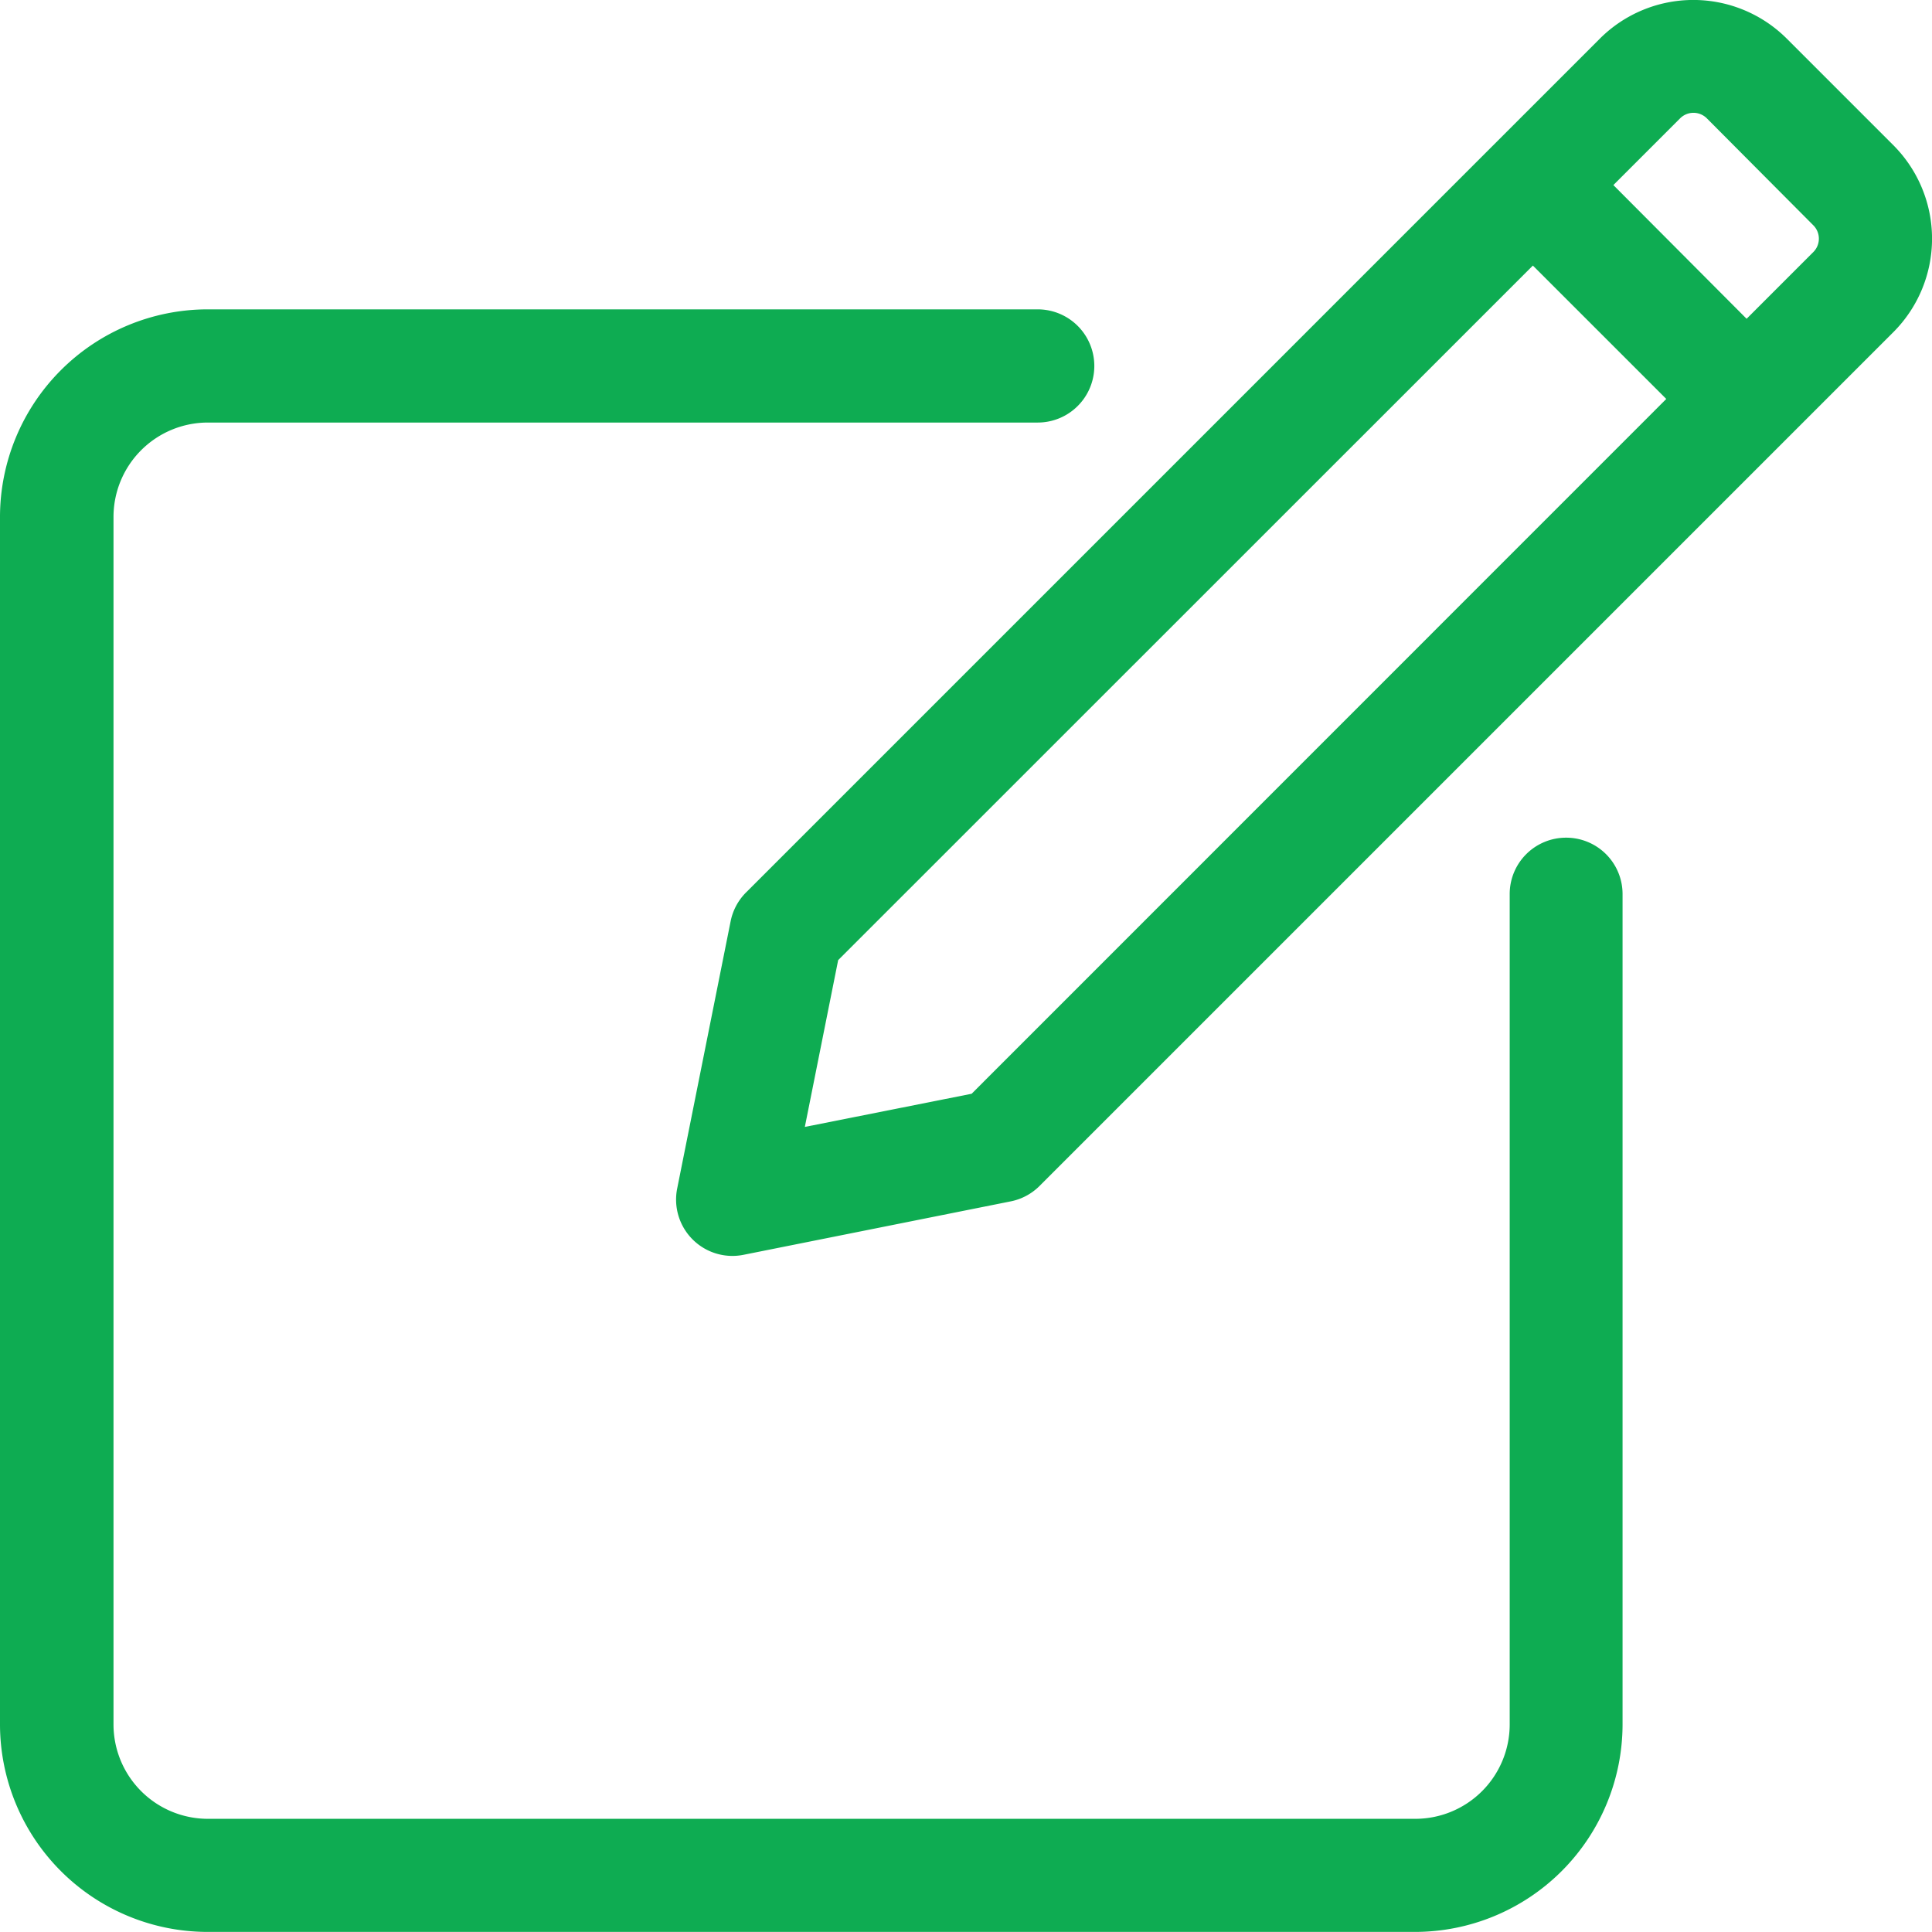 <svg id="Group_15798" data-name="Group 15798" xmlns="http://www.w3.org/2000/svg" width="24" height="24" viewBox="0 0 24 24">
  <g id="Group_15797" data-name="Group 15797">
    <path id="Path_38561" data-name="Path 38561" d="M19.454,88.547a.7.7,0,0,0-.7.7V99.563a1.173,1.173,0,0,1-1.172,1.172h-15a1.173,1.173,0,0,1-1.172-1.172v-15A1.173,1.173,0,0,1,2.578,83.39H12.891a.7.7,0,0,0,0-1.406H2.578A2.581,2.581,0,0,0,0,84.562v15a2.581,2.581,0,0,0,2.578,2.578h15a2.581,2.581,0,0,0,2.578-2.578V89.25A.7.7,0,0,0,19.454,88.547Z" transform="translate(0 -78.141)" fill="#0eac52"/>
    <path id="Path_38562" data-name="Path 38562" d="M194.279,1.806,192.953.48a1.643,1.643,0,0,0-2.32,0L180.026,11.087a.7.7,0,0,0-.192.359l-.663,3.315a.7.7,0,0,0,.827.827l3.315-.663a.7.7,0,0,0,.359-.192L194.279,4.126h0a1.643,1.643,0,0,0,0-2.32ZM182.828,13.588,180.756,14l.414-2.072L189.8,3.3l1.657,1.657ZM193.284,3.132l-.829.829L190.8,2.3l.829-.829a.235.235,0,0,1,.332,0L193.284,2.8A.235.235,0,0,1,193.284,3.132Z" transform="translate(-170.758 -0.001)" fill="#0eac52"/>
  </g>
</svg>
